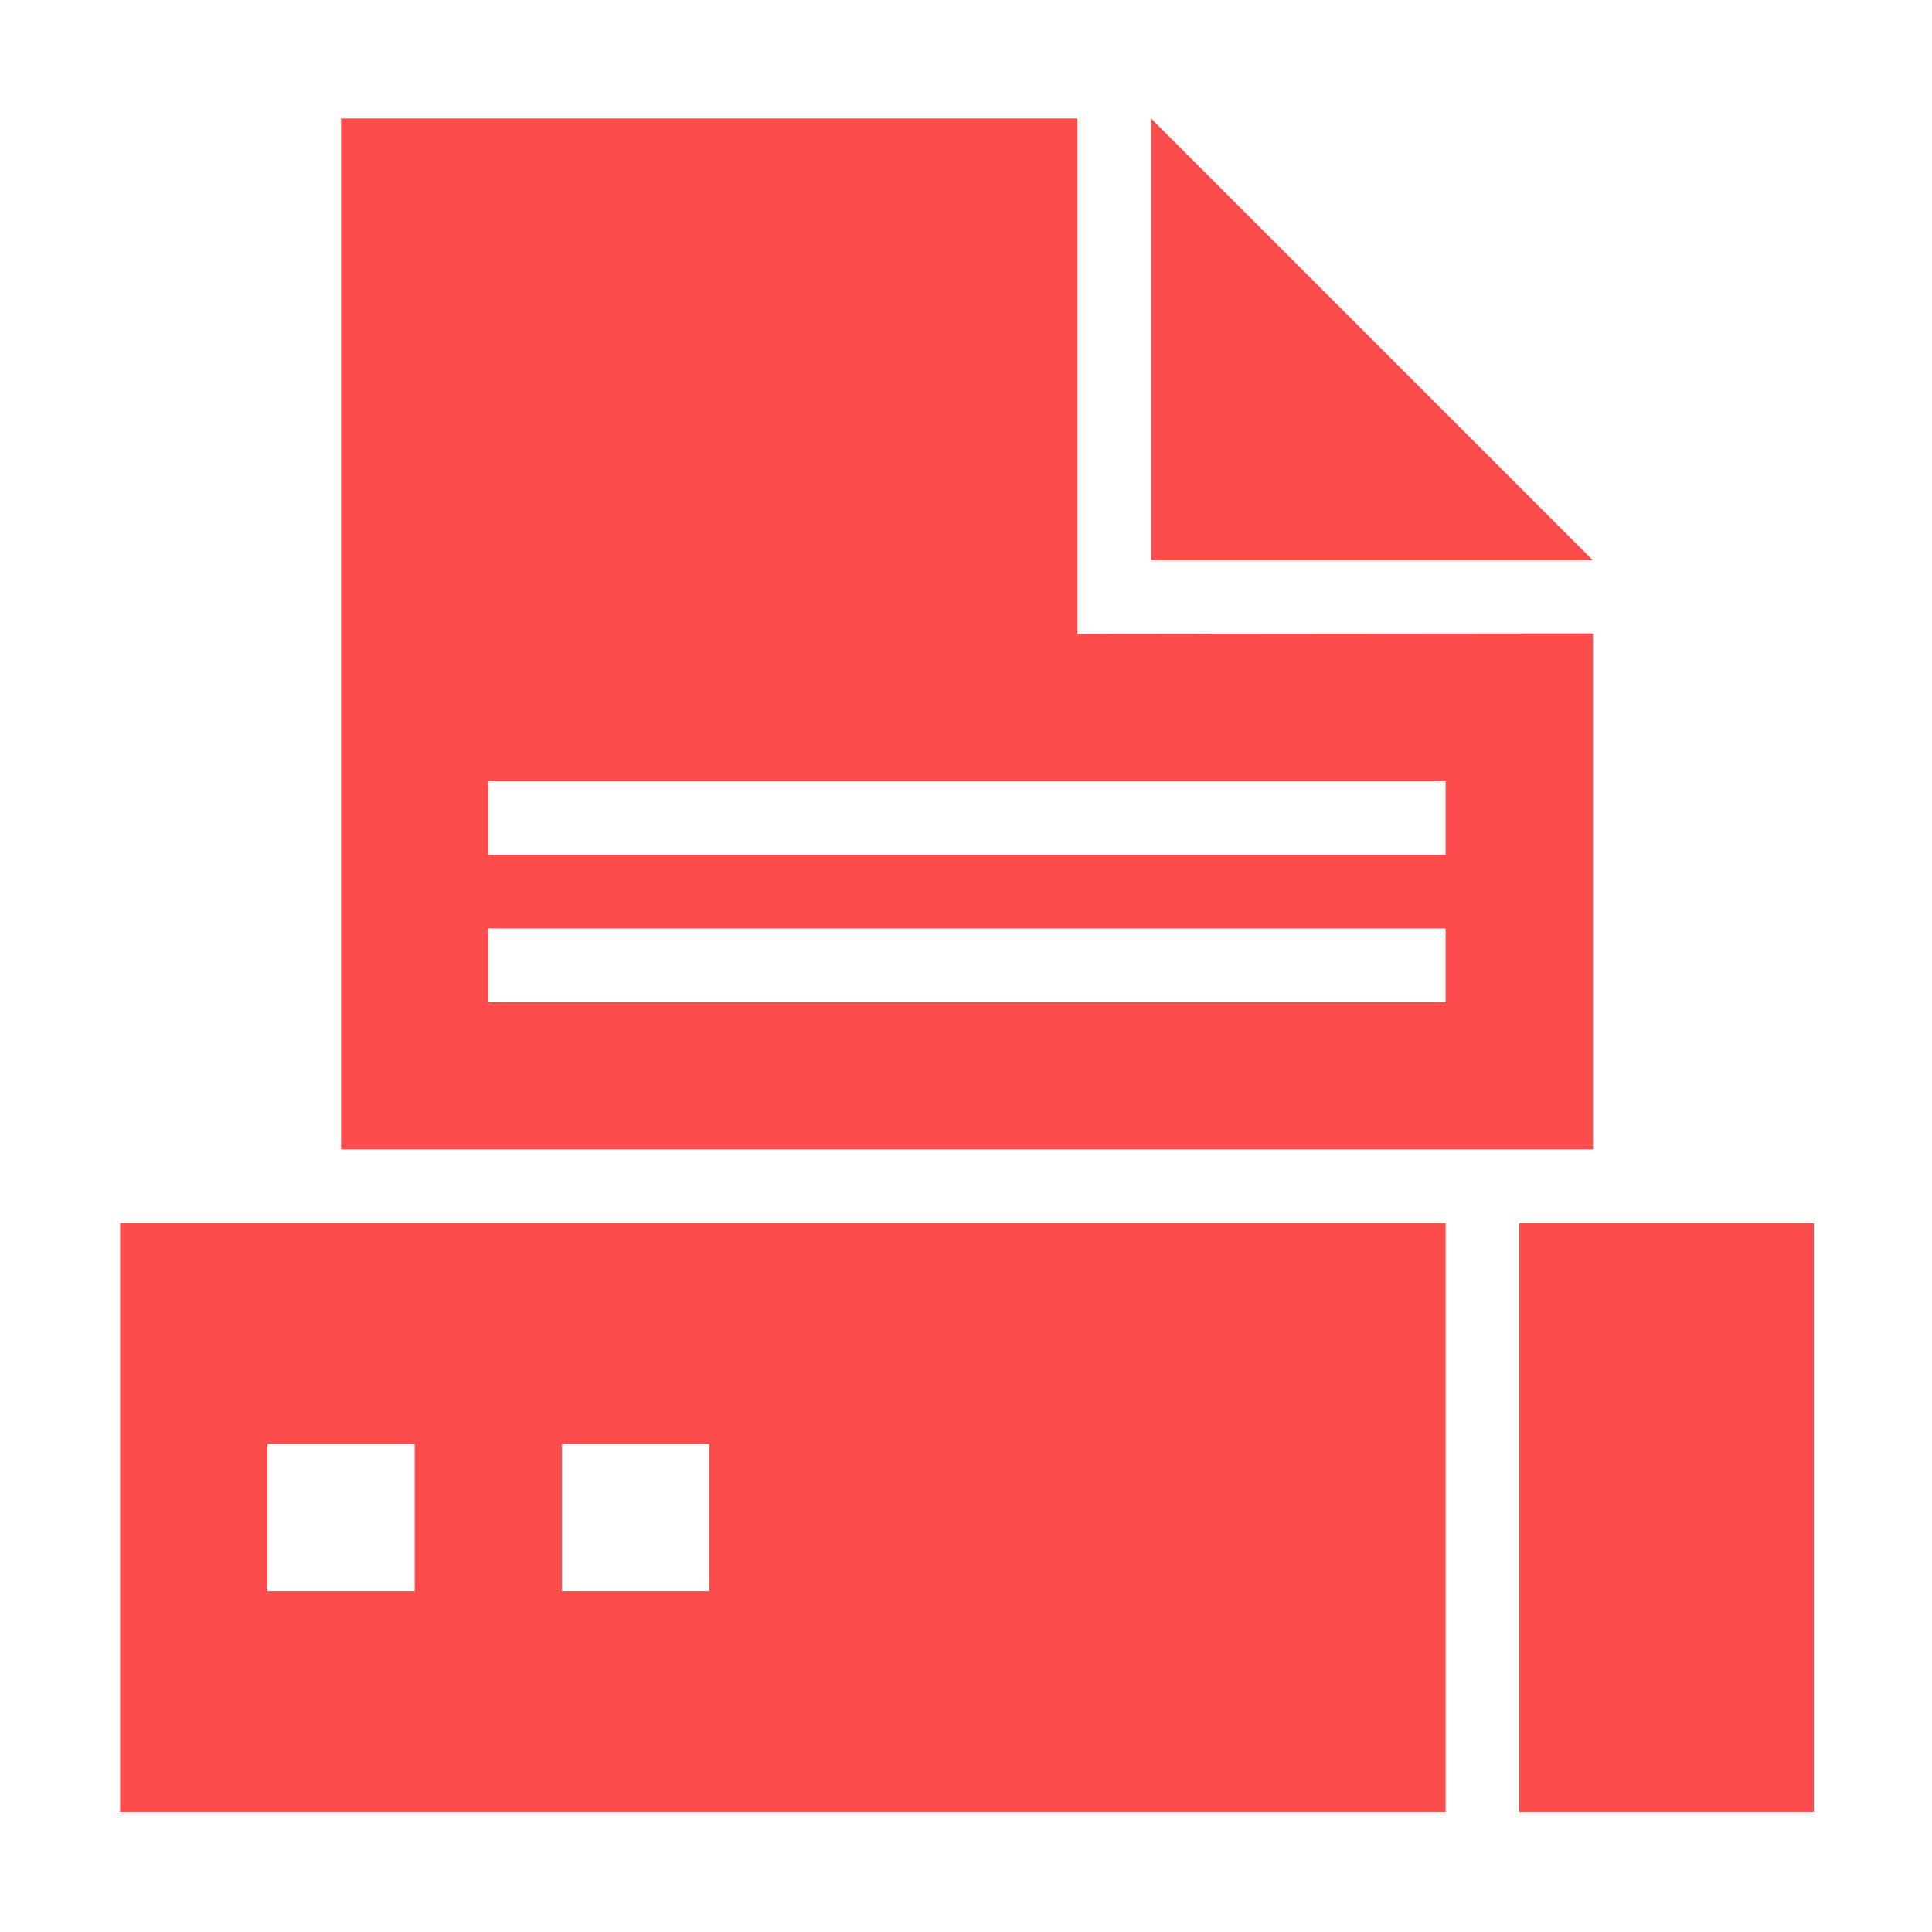 <?xml version="1.0" standalone="no"?><!DOCTYPE svg PUBLIC "-//W3C//DTD SVG 1.1//EN" "http://www.w3.org/Graphics/SVG/1.1/DTD/svg11.dtd"><svg t="1698054818050" class="icon" viewBox="0 0 1024 1024" version="1.1" xmlns="http://www.w3.org/2000/svg" p-id="288980" xmlns:xlink="http://www.w3.org/1999/xlink" width="48" height="48"><path d="M610.093 62.792l0 234.18 234.182 0L610.093 62.792zM63.666 960.491l702.548 0 0-312.241L63.666 648.249 63.666 960.491zM297.848 765.342l78.062 0 0 78.058L297.848 843.4 297.848 765.342zM141.728 765.342l78.058 0 0 78.058-78.058 0L141.728 765.342zM805.246 648.249l0 312.241L961.37 960.491l0-312.241L805.246 648.249zM844.275 335.742l-273.213 0.265L571.062 62.792 180.759 62.792l0 546.424 663.517 0L844.276 335.742zM766.213 531.157 258.819 531.157l0-39.033 507.395 0L766.214 531.157zM766.213 453.097 258.819 453.097 258.819 414.063l507.395 0L766.214 453.097z" fill="#fc4c4c" p-id="288981"></path></svg>